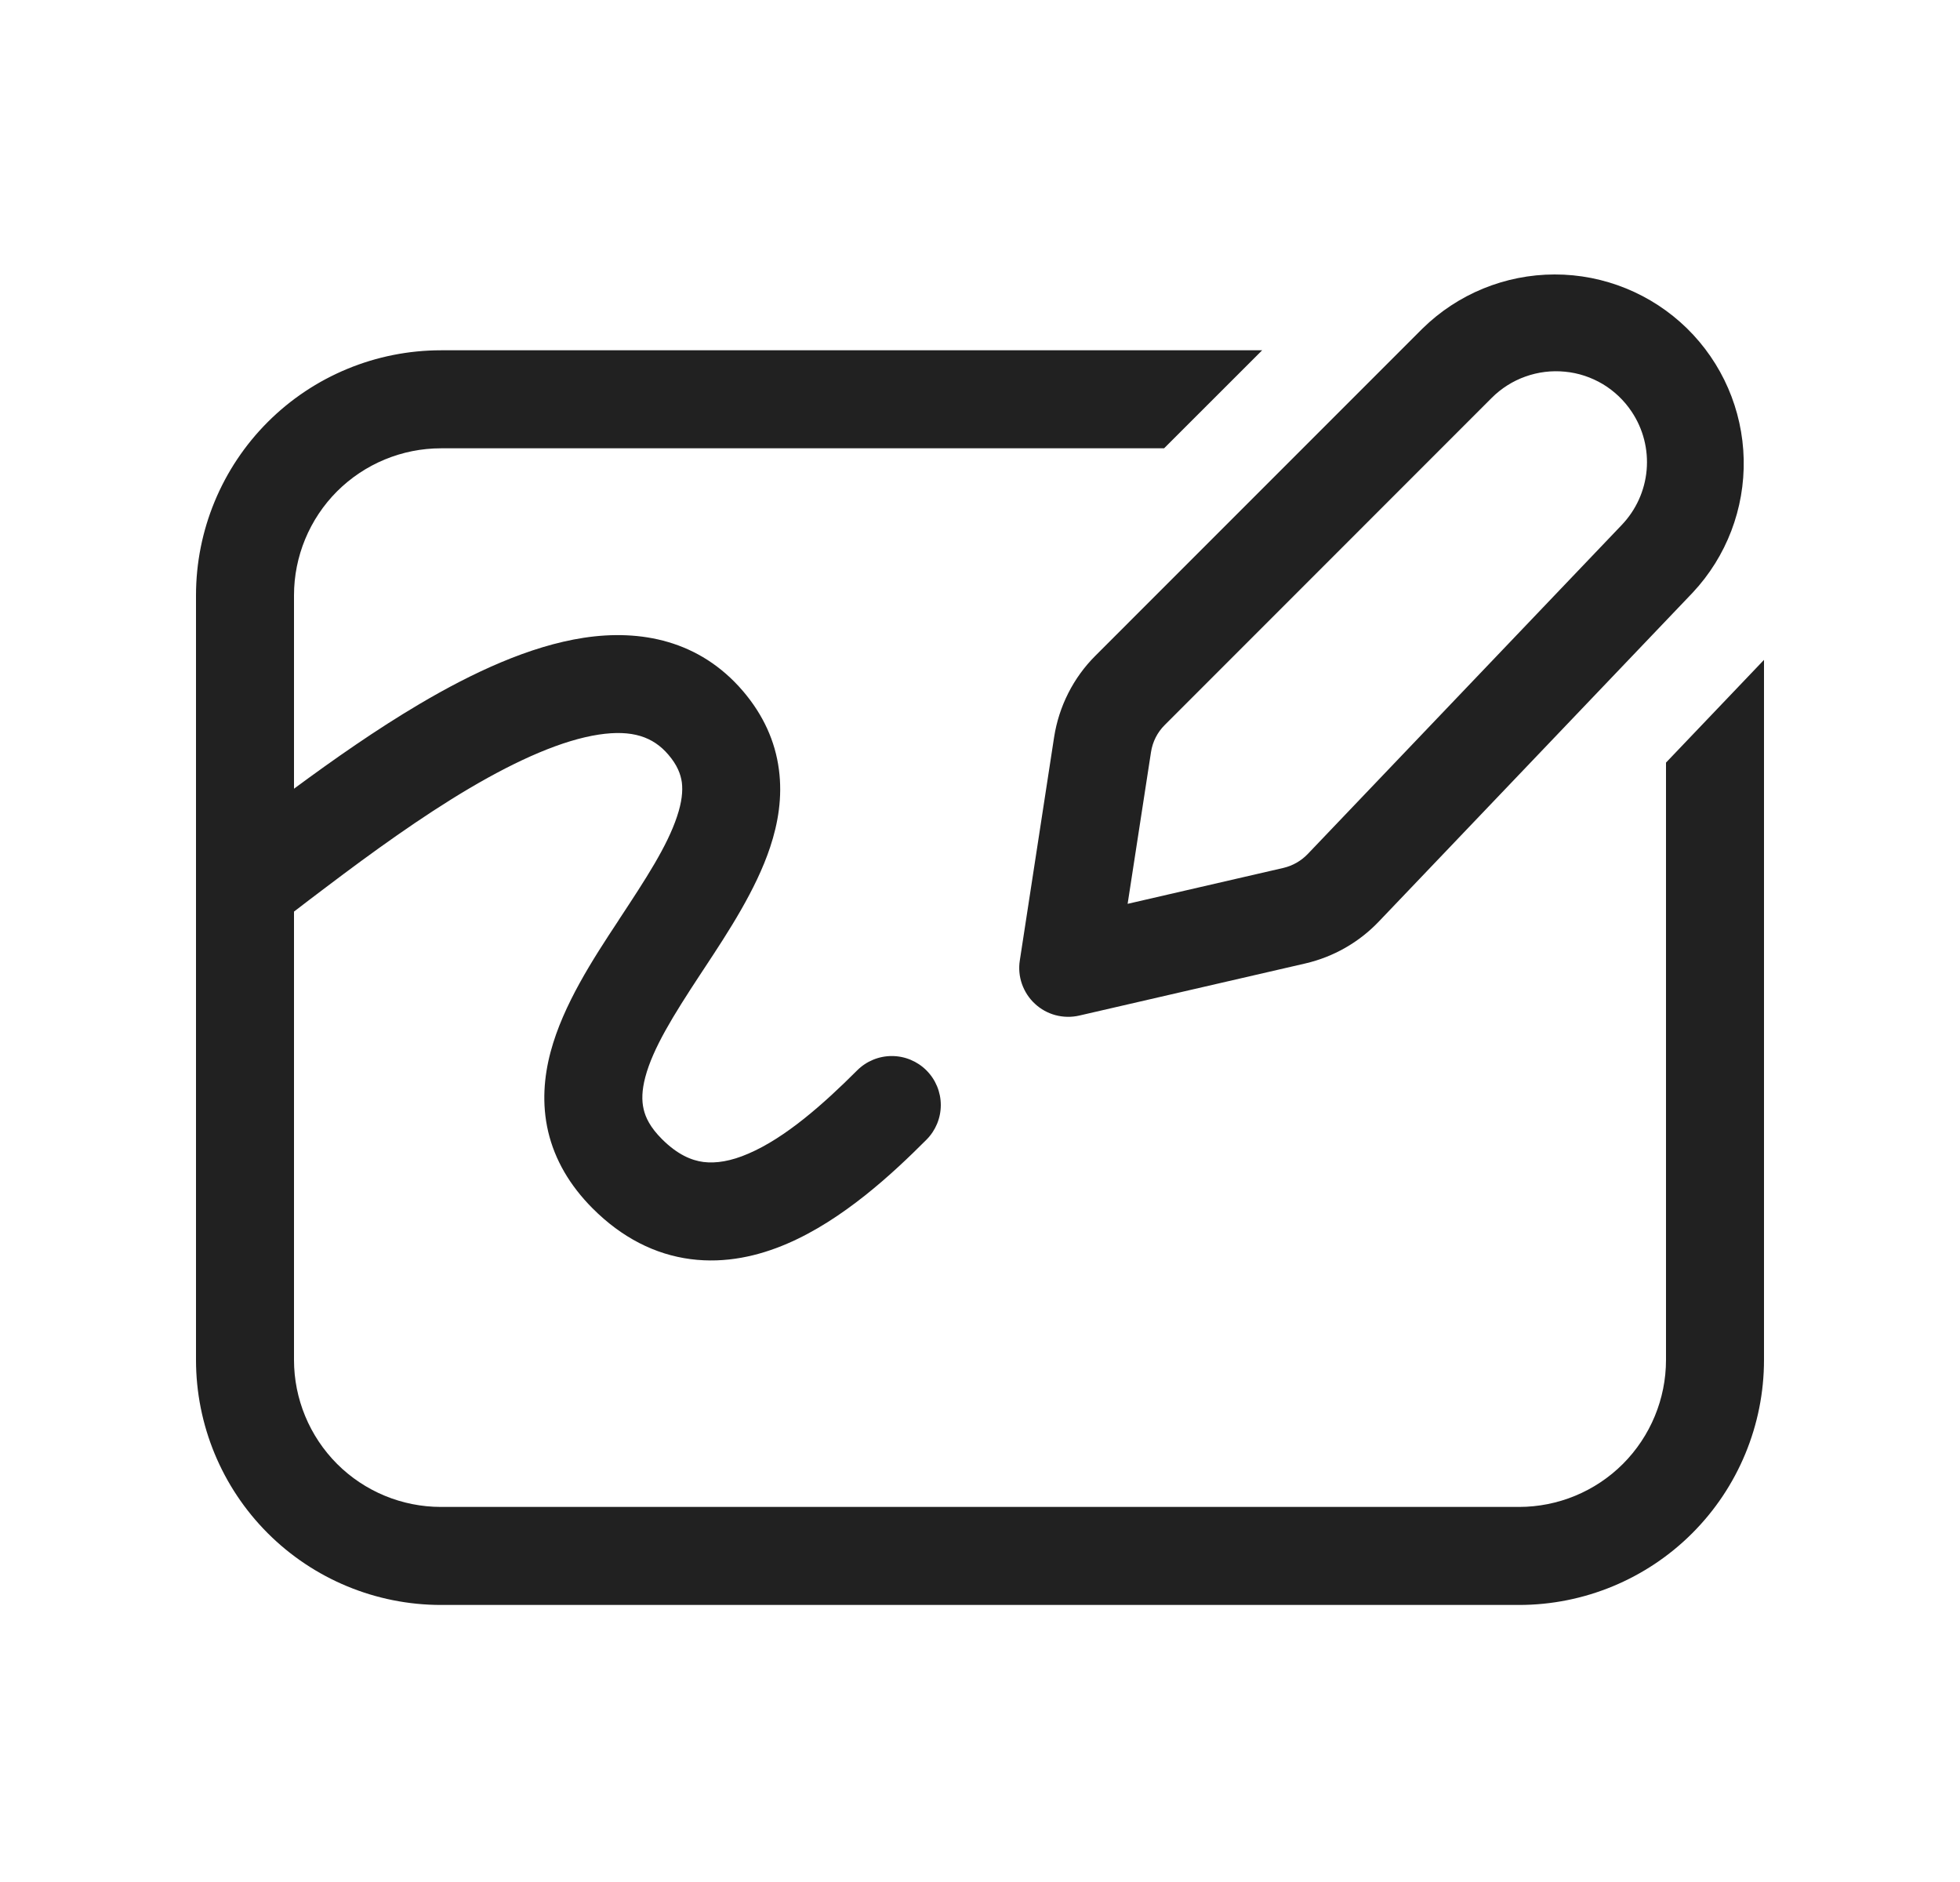 <svg width="25" height="24" viewBox="0 0 25 24" fill="none" xmlns="http://www.w3.org/2000/svg">
<g id="fluent:whiteboard-48-regular">
<path id="Vector" d="M18.144 4.19C18.594 3.748 19.199 3.501 19.829 3.5C20.459 3.499 21.065 3.746 21.516 4.186C21.967 4.627 22.227 5.226 22.241 5.856C22.255 6.486 22.022 7.097 21.591 7.557L17.586 11.753C17.333 12.018 17.008 12.203 16.651 12.286L13.766 12.951C13.666 12.974 13.563 12.972 13.464 12.946C13.366 12.92 13.275 12.87 13.2 12.8C13.125 12.731 13.069 12.644 13.035 12.548C13.001 12.451 12.992 12.348 13.008 12.247L13.445 9.402C13.506 9.008 13.69 8.643 13.973 8.361L18.144 4.19ZM20.812 5.25C20.717 5.107 20.592 4.988 20.445 4.899C20.297 4.811 20.133 4.756 19.962 4.74C19.791 4.723 19.619 4.744 19.457 4.802C19.296 4.859 19.149 4.952 19.027 5.074L14.857 9.245C14.762 9.339 14.701 9.46 14.681 9.592L14.383 11.526L16.37 11.068C16.489 11.04 16.597 10.978 16.681 10.89L20.686 6.694C20.868 6.503 20.98 6.257 21.003 5.994C21.026 5.732 20.959 5.469 20.812 5.25ZM14.848 5.717H5.625C5.128 5.717 4.651 5.915 4.299 6.266C3.948 6.618 3.75 7.095 3.75 7.592V10.058C4.255 9.685 4.803 9.301 5.354 8.976C6.025 8.58 6.752 8.239 7.447 8.133C8.169 8.023 8.92 8.164 9.475 8.811C9.736 9.116 9.888 9.453 9.935 9.813C9.982 10.165 9.924 10.501 9.823 10.804C9.643 11.347 9.287 11.888 8.987 12.343L8.927 12.434C8.586 12.953 8.329 13.367 8.231 13.735C8.186 13.905 8.184 14.037 8.21 14.146C8.234 14.251 8.294 14.377 8.442 14.525C8.643 14.726 8.821 14.798 8.972 14.818C9.132 14.838 9.322 14.809 9.547 14.711C10.018 14.509 10.501 14.082 10.933 13.65C11.05 13.533 11.209 13.467 11.375 13.467C11.541 13.467 11.7 13.533 11.817 13.65C11.934 13.767 12 13.926 12 14.092C12 14.258 11.934 14.417 11.817 14.534C11.383 14.969 10.753 15.554 10.04 15.86C9.675 16.017 9.255 16.115 8.809 16.057C8.355 15.998 7.931 15.783 7.558 15.409C7.268 15.118 7.077 14.791 6.992 14.431C6.909 14.075 6.939 13.729 7.023 13.414C7.183 12.814 7.566 12.227 7.883 11.747L7.9 11.72C8.238 11.207 8.51 10.792 8.636 10.411C8.697 10.229 8.711 10.089 8.697 9.977C8.682 9.872 8.639 9.757 8.525 9.624C8.33 9.396 8.065 9.303 7.636 9.368C7.178 9.438 6.615 9.683 5.989 10.052C5.373 10.416 4.744 10.871 4.156 11.316C4.019 11.418 3.884 11.523 3.75 11.625V17.342C3.75 17.839 3.948 18.316 4.299 18.668C4.651 19.02 5.128 19.217 5.625 19.217H19.375C19.872 19.217 20.349 19.02 20.701 18.668C21.052 18.316 21.25 17.839 21.25 17.342V9.725L22.5 8.415V17.342C22.5 18.171 22.171 18.966 21.585 19.552C20.999 20.138 20.204 20.467 19.375 20.467H5.625C4.796 20.467 4.001 20.138 3.415 19.552C2.829 18.966 2.5 18.171 2.5 17.342V7.592C2.5 6.763 2.829 5.968 3.415 5.382C4.001 4.796 4.796 4.467 5.625 4.467H16.099L14.848 5.717Z" fill="#212121"/>
</g>
</svg>

